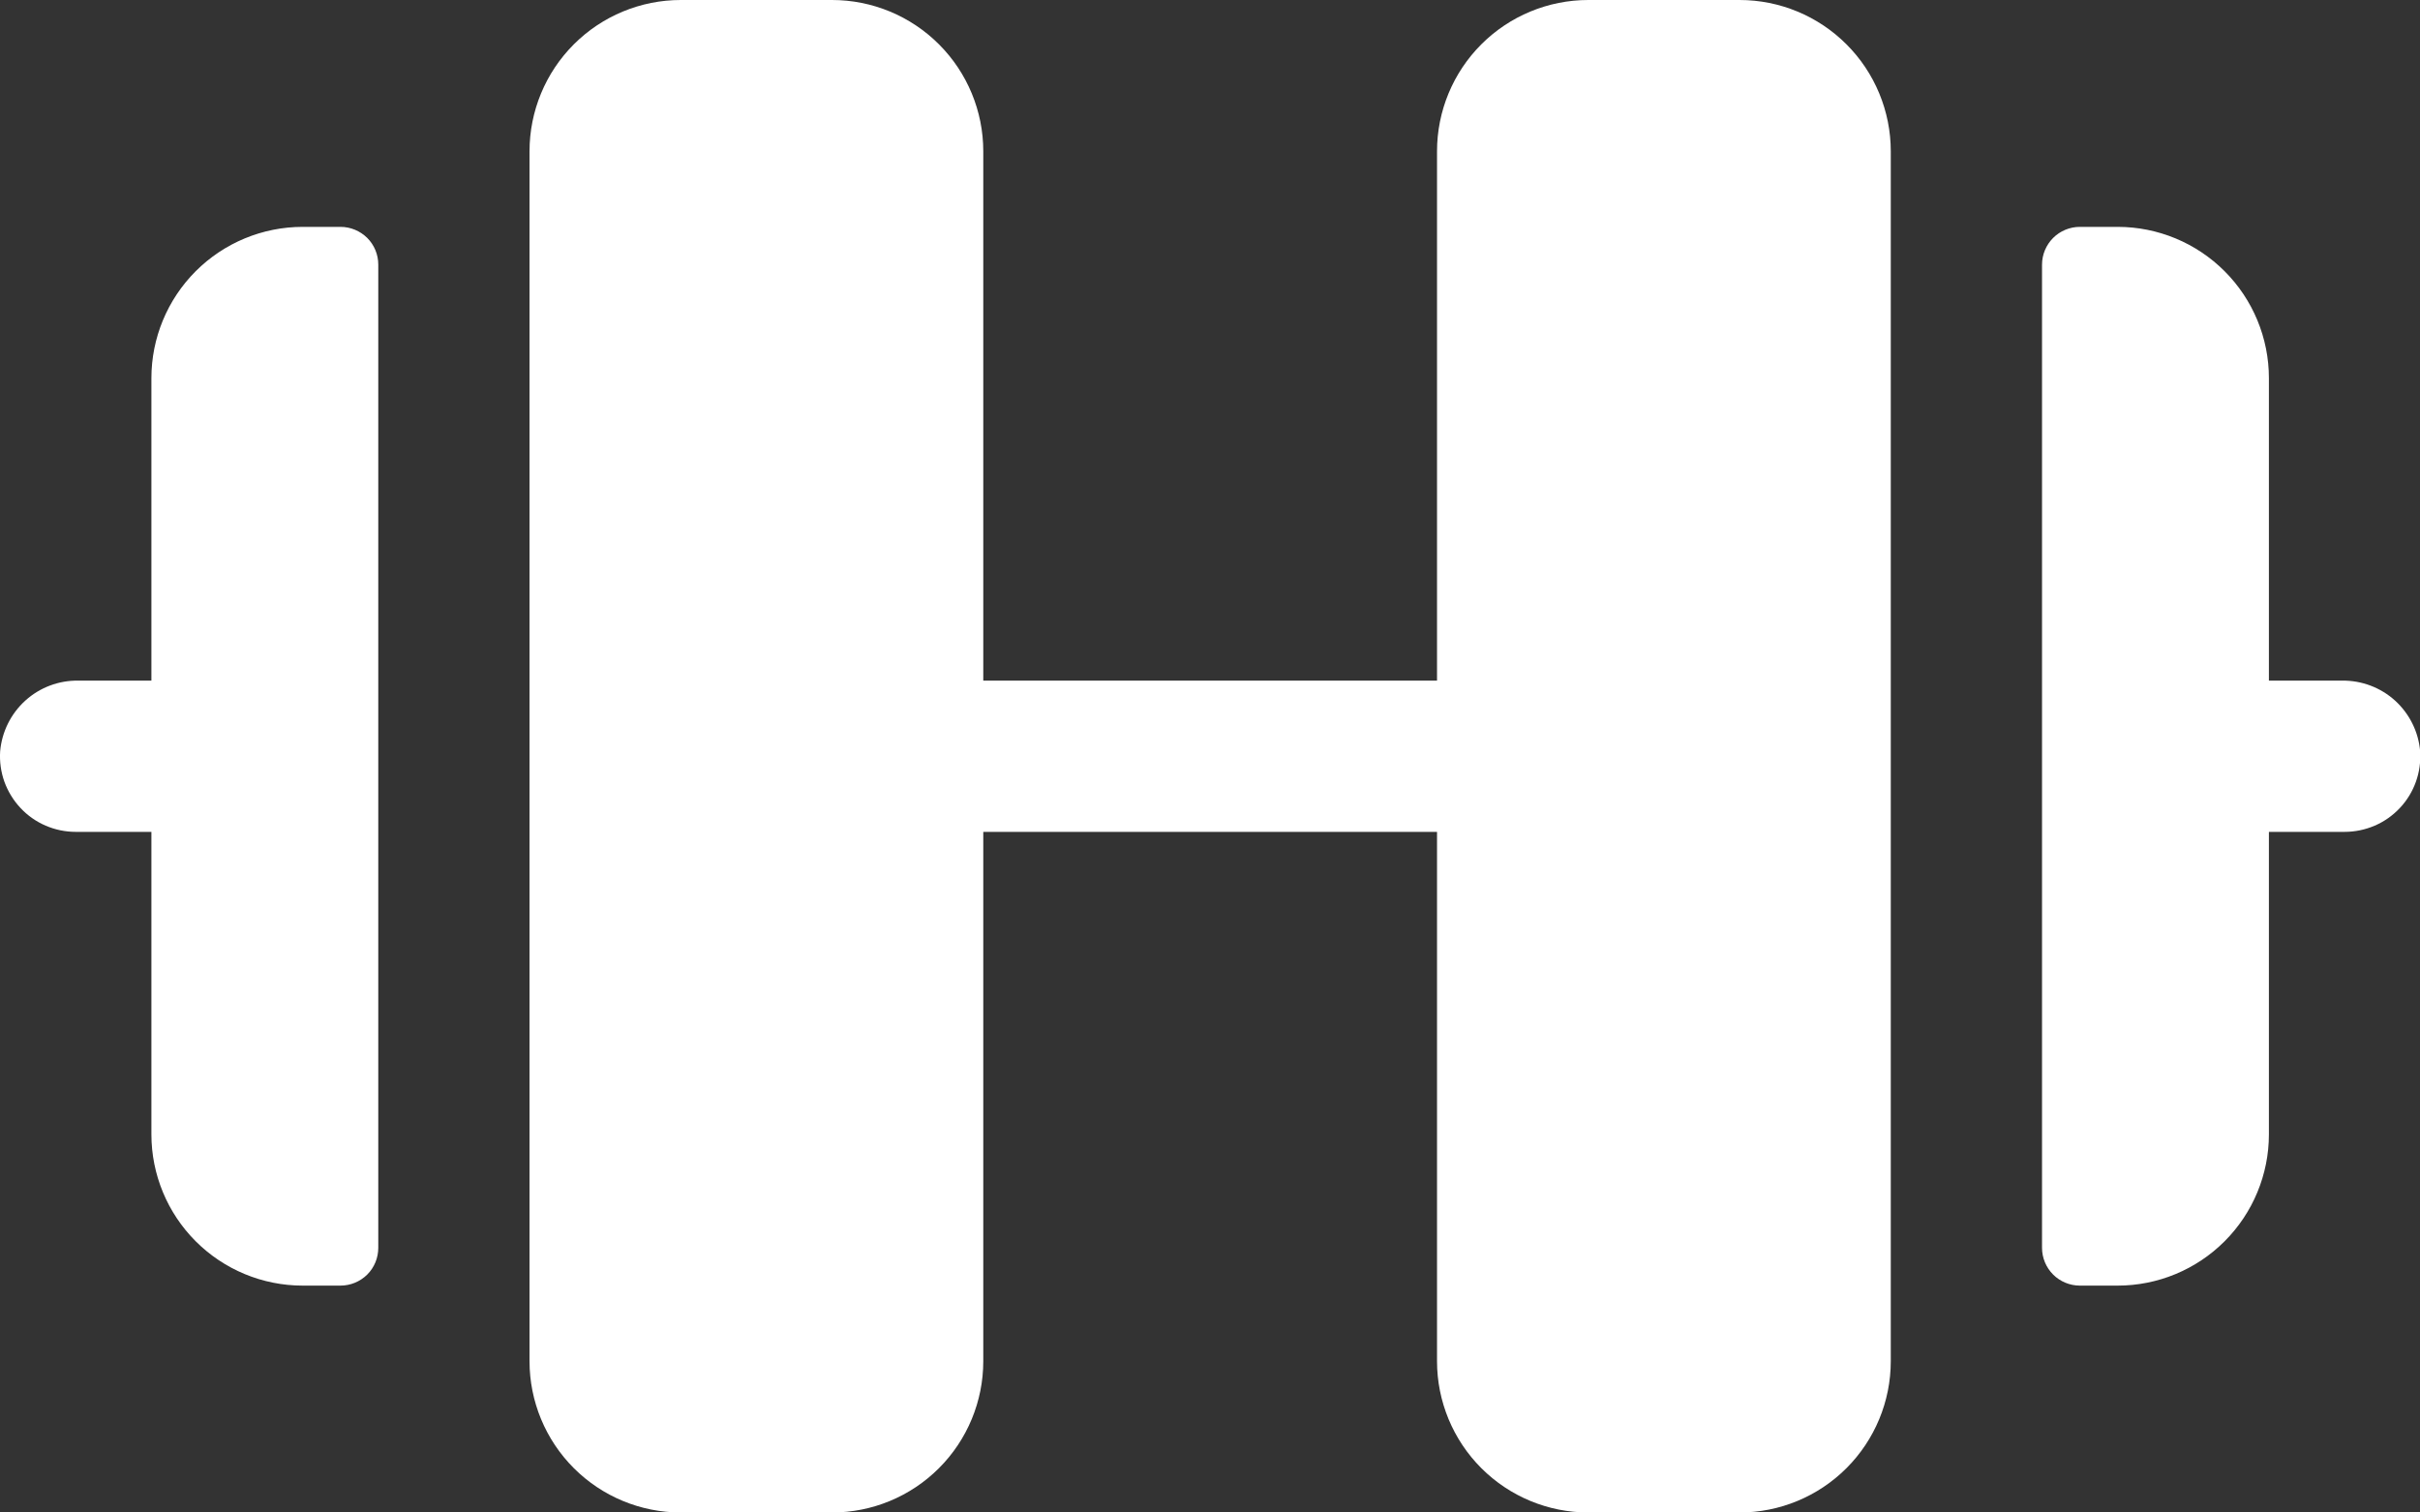 <svg xmlns="http://www.w3.org/2000/svg" fill="none" viewBox="0 0 32 20" height="20" width="32">
<rect x="0" y="0" width="32" height="20" fill="#333333" stroke="none"/>
<path fill="white" d="M25.002 2V18C25.002 18.53 24.791 19.039 24.416 19.414C24.041 19.789 23.533 20 23.002 20H21.002C20.472 20 19.963 19.789 19.588 19.414C19.213 19.039 19.002 18.53 19.002 18V11H13.002V18C13.002 18.53 12.791 19.039 12.416 19.414C12.041 19.789 11.533 20 11.002 20H9.002C8.472 20 7.963 19.789 7.588 19.414C7.213 19.039 7.002 18.53 7.002 18V2C7.002 1.47 7.213 0.961 7.588 0.586C7.963 0.211 8.472 0 9.002 0H11.002C11.533 0 12.041 0.211 12.416 0.586C12.791 0.961 13.002 1.47 13.002 2V9H19.002V2C19.002 1.47 19.213 0.961 19.588 0.586C19.963 0.211 20.472 0 21.002 0H23.002C23.533 0 24.041 0.211 24.416 0.586C24.791 0.961 25.002 1.47 25.002 2ZM4.502 3H4.002C3.472 3 2.963 3.211 2.588 3.586C2.213 3.961 2.002 4.47 2.002 5V9H1.036C0.778 8.996 0.527 9.09 0.335 9.264C0.144 9.437 0.025 9.676 0.002 9.934C-0.007 10.07 0.012 10.208 0.058 10.337C0.105 10.466 0.177 10.584 0.271 10.684C0.364 10.784 0.478 10.864 0.604 10.918C0.729 10.972 0.865 11 1.002 11H2.002V15C2.002 15.53 2.213 16.039 2.588 16.414C2.963 16.789 3.472 17 4.002 17H4.502C4.635 17 4.762 16.947 4.856 16.854C4.95 16.76 5.002 16.633 5.002 16.5V3.5C5.002 3.367 4.95 3.24 4.856 3.146C4.762 3.053 4.635 3 4.502 3ZM32.002 9.934C31.98 9.677 31.861 9.438 31.67 9.264C31.479 9.091 31.229 8.997 30.971 9H30.002V5C30.002 4.47 29.791 3.961 29.416 3.586C29.041 3.211 28.533 3 28.002 3H27.502C27.37 3 27.242 3.053 27.149 3.146C27.055 3.24 27.002 3.367 27.002 3.5V16.5C27.002 16.633 27.055 16.76 27.149 16.854C27.242 16.947 27.37 17 27.502 17H28.002C28.533 17 29.041 16.789 29.416 16.414C29.791 16.039 30.002 15.53 30.002 15V11H31.002C31.139 11 31.275 10.972 31.401 10.918C31.527 10.864 31.64 10.784 31.734 10.684C31.828 10.584 31.9 10.466 31.946 10.337C31.992 10.208 32.011 10.07 32.002 9.934Z"></path>
</svg>
